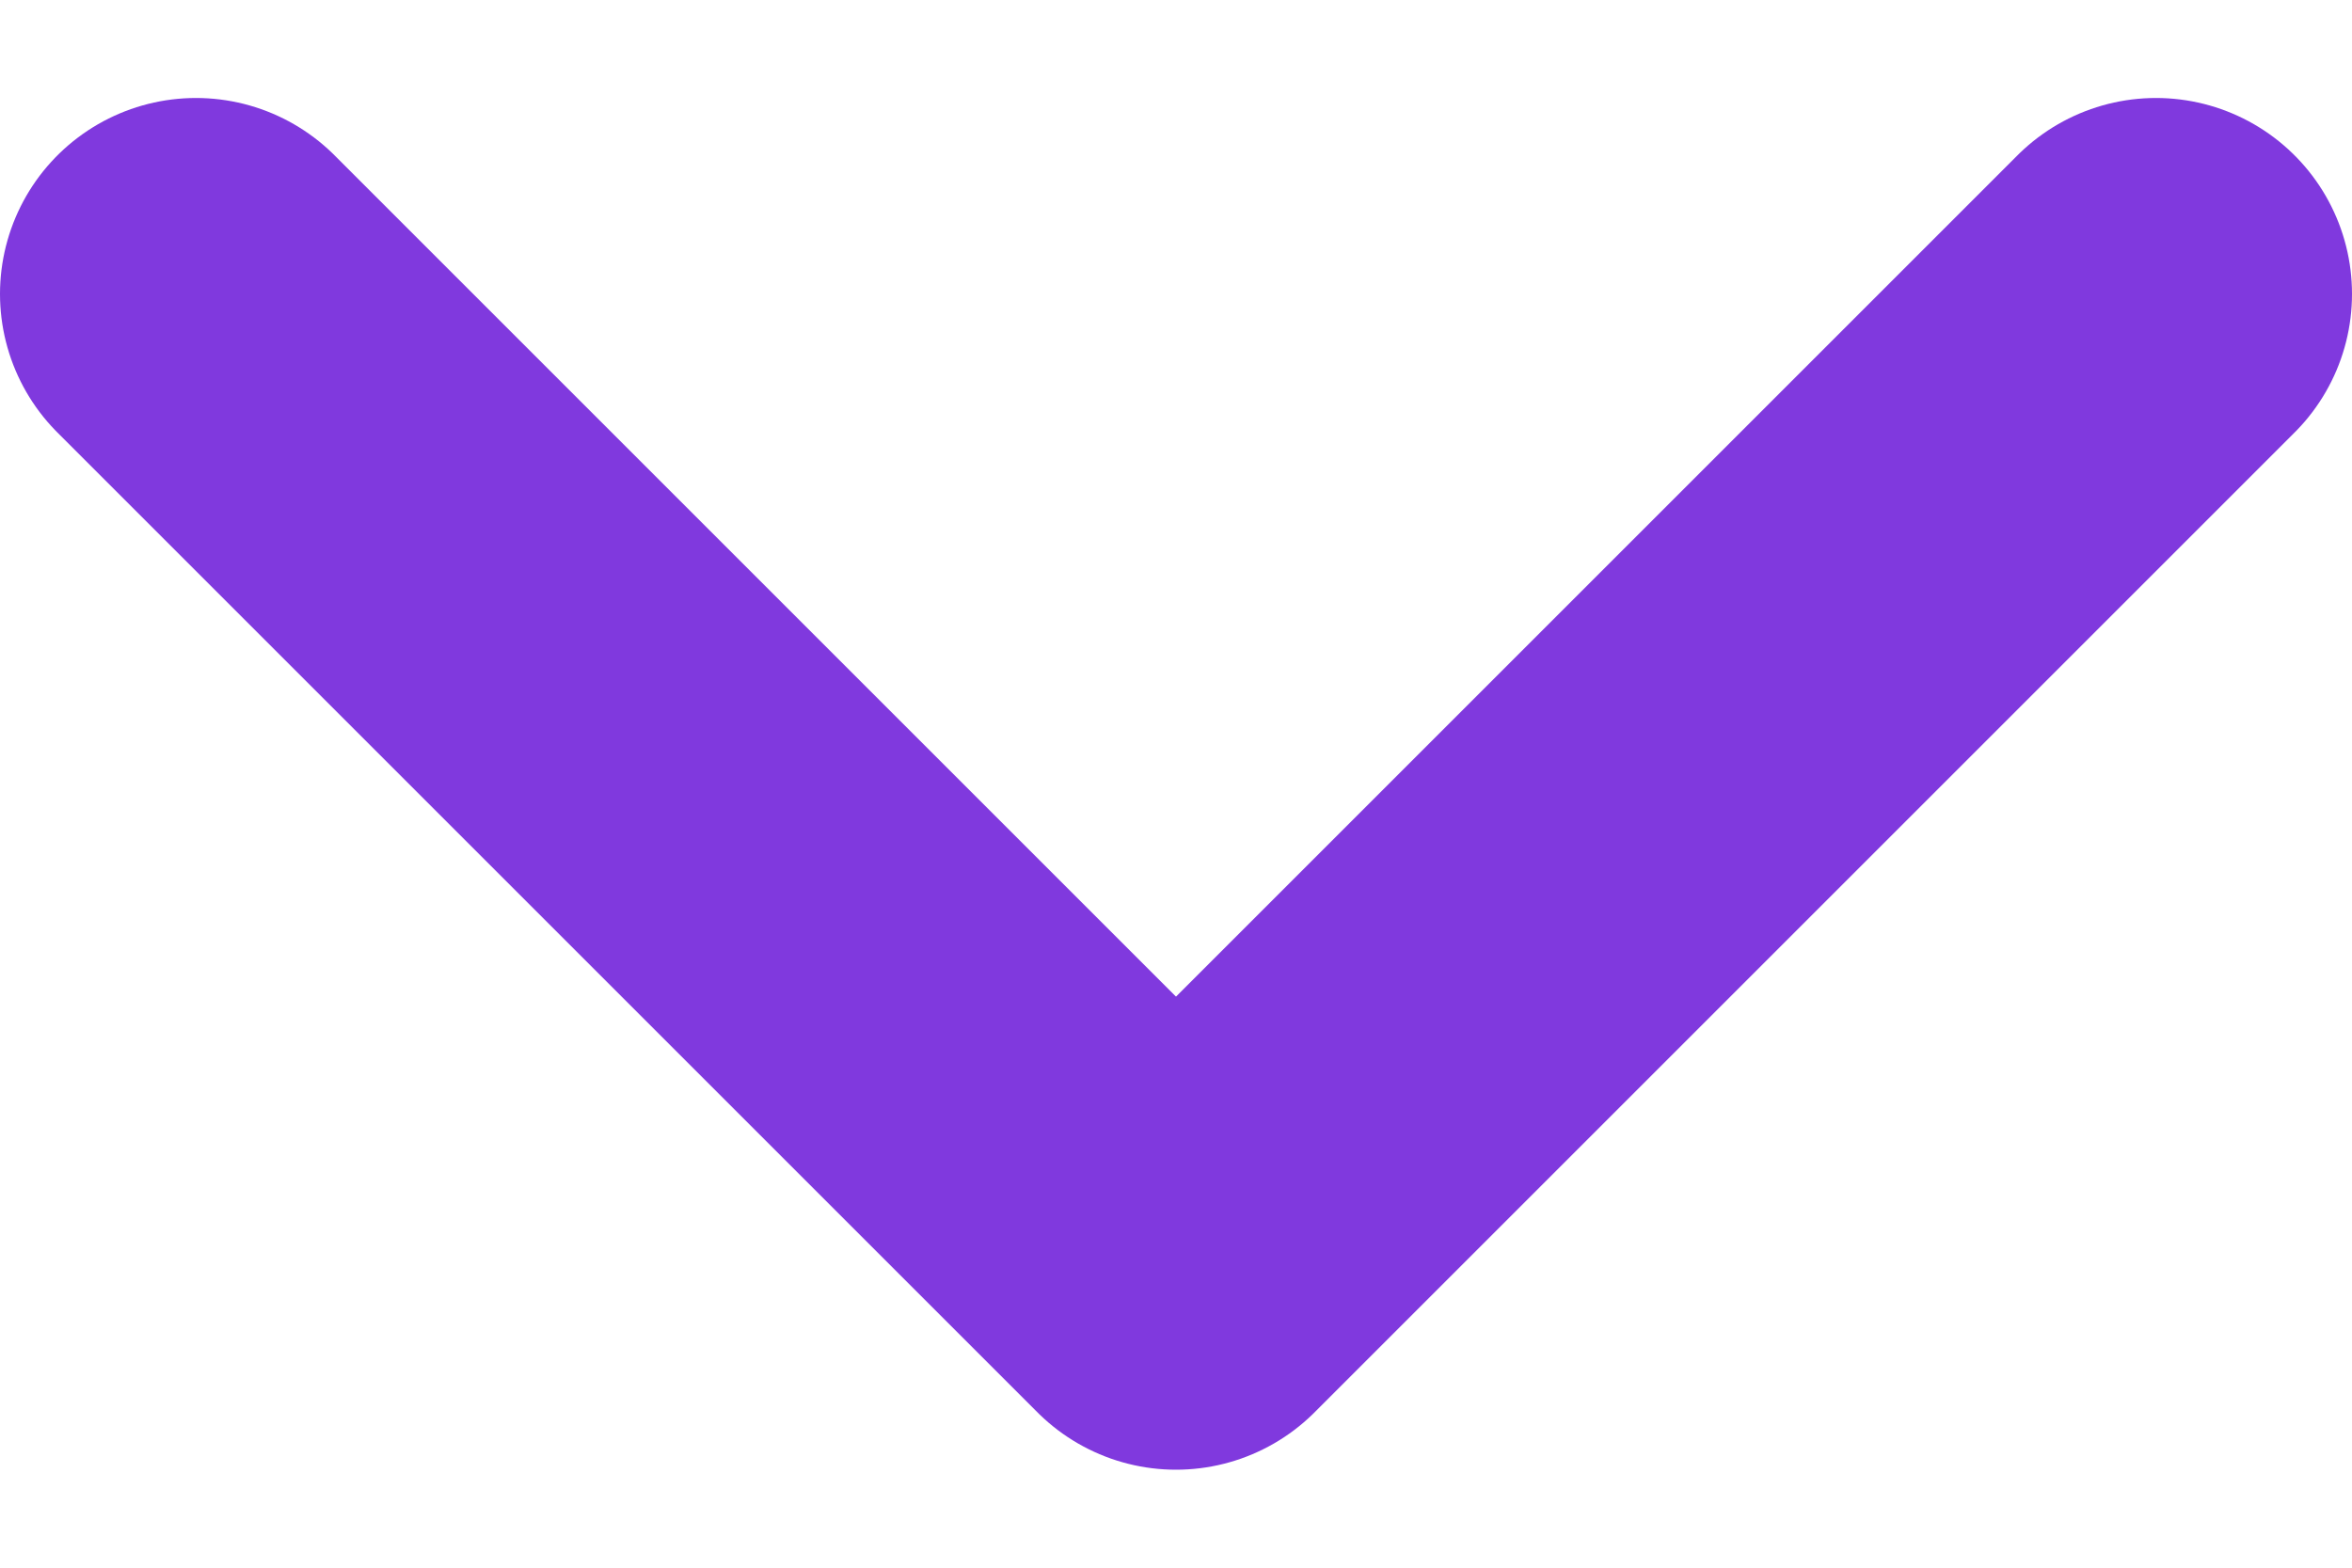 <svg width="12" height="8" viewBox="0 0 12 8" fill="none" xmlns="http://www.w3.org/2000/svg">
<path d="M1 1.5L6 6.5L11 1.5" stroke="#8039DE" stroke-width="2" stroke-linecap="round" stroke-linejoin="round"/>
</svg>
